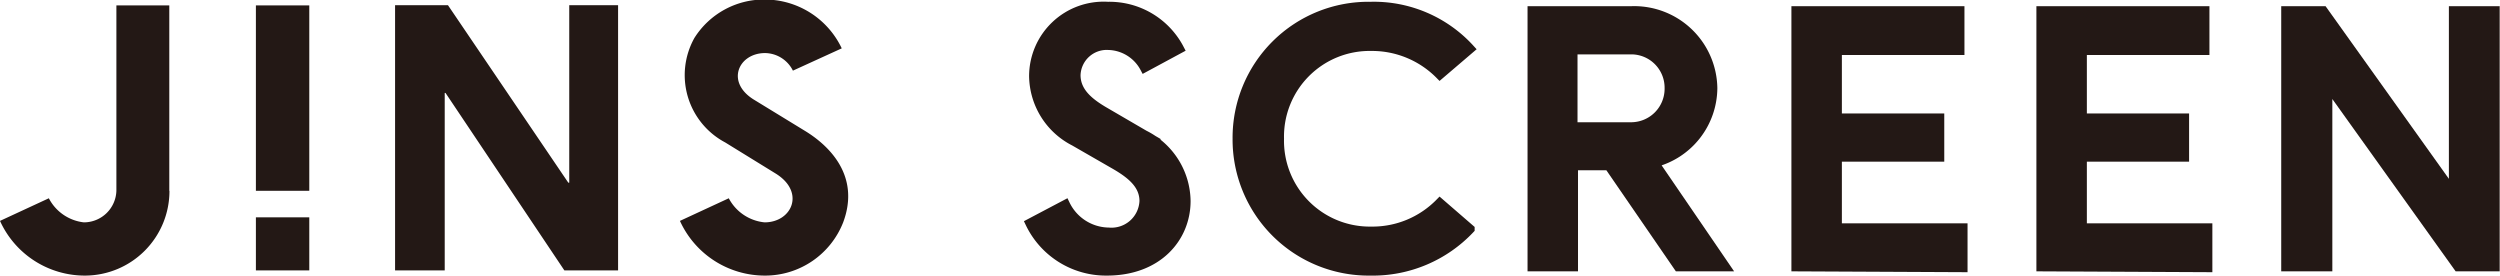 <svg id="編集モード" xmlns="http://www.w3.org/2000/svg" width="153.58" height="16.93" viewBox="0 0 153.58 16.93">
  <defs>
    <style>
      .cls-1, .cls-2 {
        fill: #231815;
      }

      .cls-2 {
        stroke: #231815;
        stroke-miterlimit: 10;
        stroke-width: 0.56px;
      }
    </style>
  </defs>
  <title>jins_screen</title>
  <g>
    <path class="cls-1" d="M48.71,4.34l3-1.37a5.24,5.24,0,0,0-4.74-3,5.06,5.06,0,0,0-4.31,2.36,4.68,4.68,0,0,0,1.89,6.42l3.1,1.91c1.84,1.14,1,3-.68,3a2.79,2.79,0,0,1-2.2-1.48l-3,1.39A5.73,5.73,0,0,0,47,16.93a5.15,5.15,0,0,0,4.79-3.25c1.1-2.91-.91-4.77-2.34-5.64L46.36,6.15c-1.82-1.08-1-2.89.64-2.89a1.94,1.94,0,0,1,1.71,1.08Zm-14,12.27h3.26V.32h-3v10.9h-.06L27.52.32H24.27V16.61h3.05V5.71h.05l7.3,10.9Zm-19,0H19V13.35H15.72v3.26Zm0-4.89H19V.33H15.72V11.72Zm-5.31,0V.33H7.15V11.72a2,2,0,0,1-2,1.94A2.77,2.77,0,0,1,3,12.18L0,13.57a5.72,5.72,0,0,0,5.23,3.36,5.2,5.2,0,0,0,5.18-5.2Z"/>
    <g>
      <path class="cls-2" d="M66,8.69a4.57,4.57,0,0,1-2.5-4A4.3,4.3,0,0,1,68.06.39,4.86,4.86,0,0,1,72.46,3L70.31,4.16A2.59,2.59,0,0,0,68.1,2.79a1.89,1.89,0,0,0-2,1.82c0,1,.74,1.64,1.66,2.19l2.54,1.48a4.61,4.61,0,0,1,2.56,4.07c0,2.24-1.72,4.3-4.86,4.3a5.18,5.18,0,0,1-4.73-2.94l2.18-1.15a3,3,0,0,0,2.66,1.7,2,2,0,0,0,2.17-1.91c0-1-.78-1.64-1.76-2.21Z"/>
      <path class="cls-2" d="M84.19.39A8,8,0,0,1,90.31,3L88.45,4.59a5.85,5.85,0,0,0-4.22-1.74A5.54,5.54,0,0,0,78.6,8.52a5.55,5.55,0,0,0,5.63,5.68,5.79,5.79,0,0,0,4.22-1.74l1.86,1.61a8.21,8.21,0,0,1-6.12,2.58A8.08,8.08,0,0,1,76,8.52,8.07,8.07,0,0,1,84.19.39Z"/>
      <path class="cls-2" d="M101.63,10,106,16.39H103.1l-4.27-6.21H96.66v6.21H94.12V.66h6.1a4.83,4.83,0,0,1,5,4.75A4.77,4.77,0,0,1,101.63,10Zm-5-6.94V7.79h3.56a2.34,2.34,0,0,0,2.35-2.38,2.33,2.33,0,0,0-2.35-2.35Z"/>
      <path class="cls-2" d="M110.33,16.39V.66H120.4V3.1h-7.53V7.25h6.29v2.4h-6.29V14h7.72v2.44Z"/>
      <path class="cls-2" d="M125.38,16.39V.66h10.07V3.1h-7.53V7.25h6.28v2.4h-6.28V14h7.71v2.44Z"/>
      <path class="cls-2" d="M140.42,16.39V.66h2.3l8,11.2V.66h2.56V16.39H151L143,5.21V16.39Z"/>
    </g>
  </g>
</svg>
